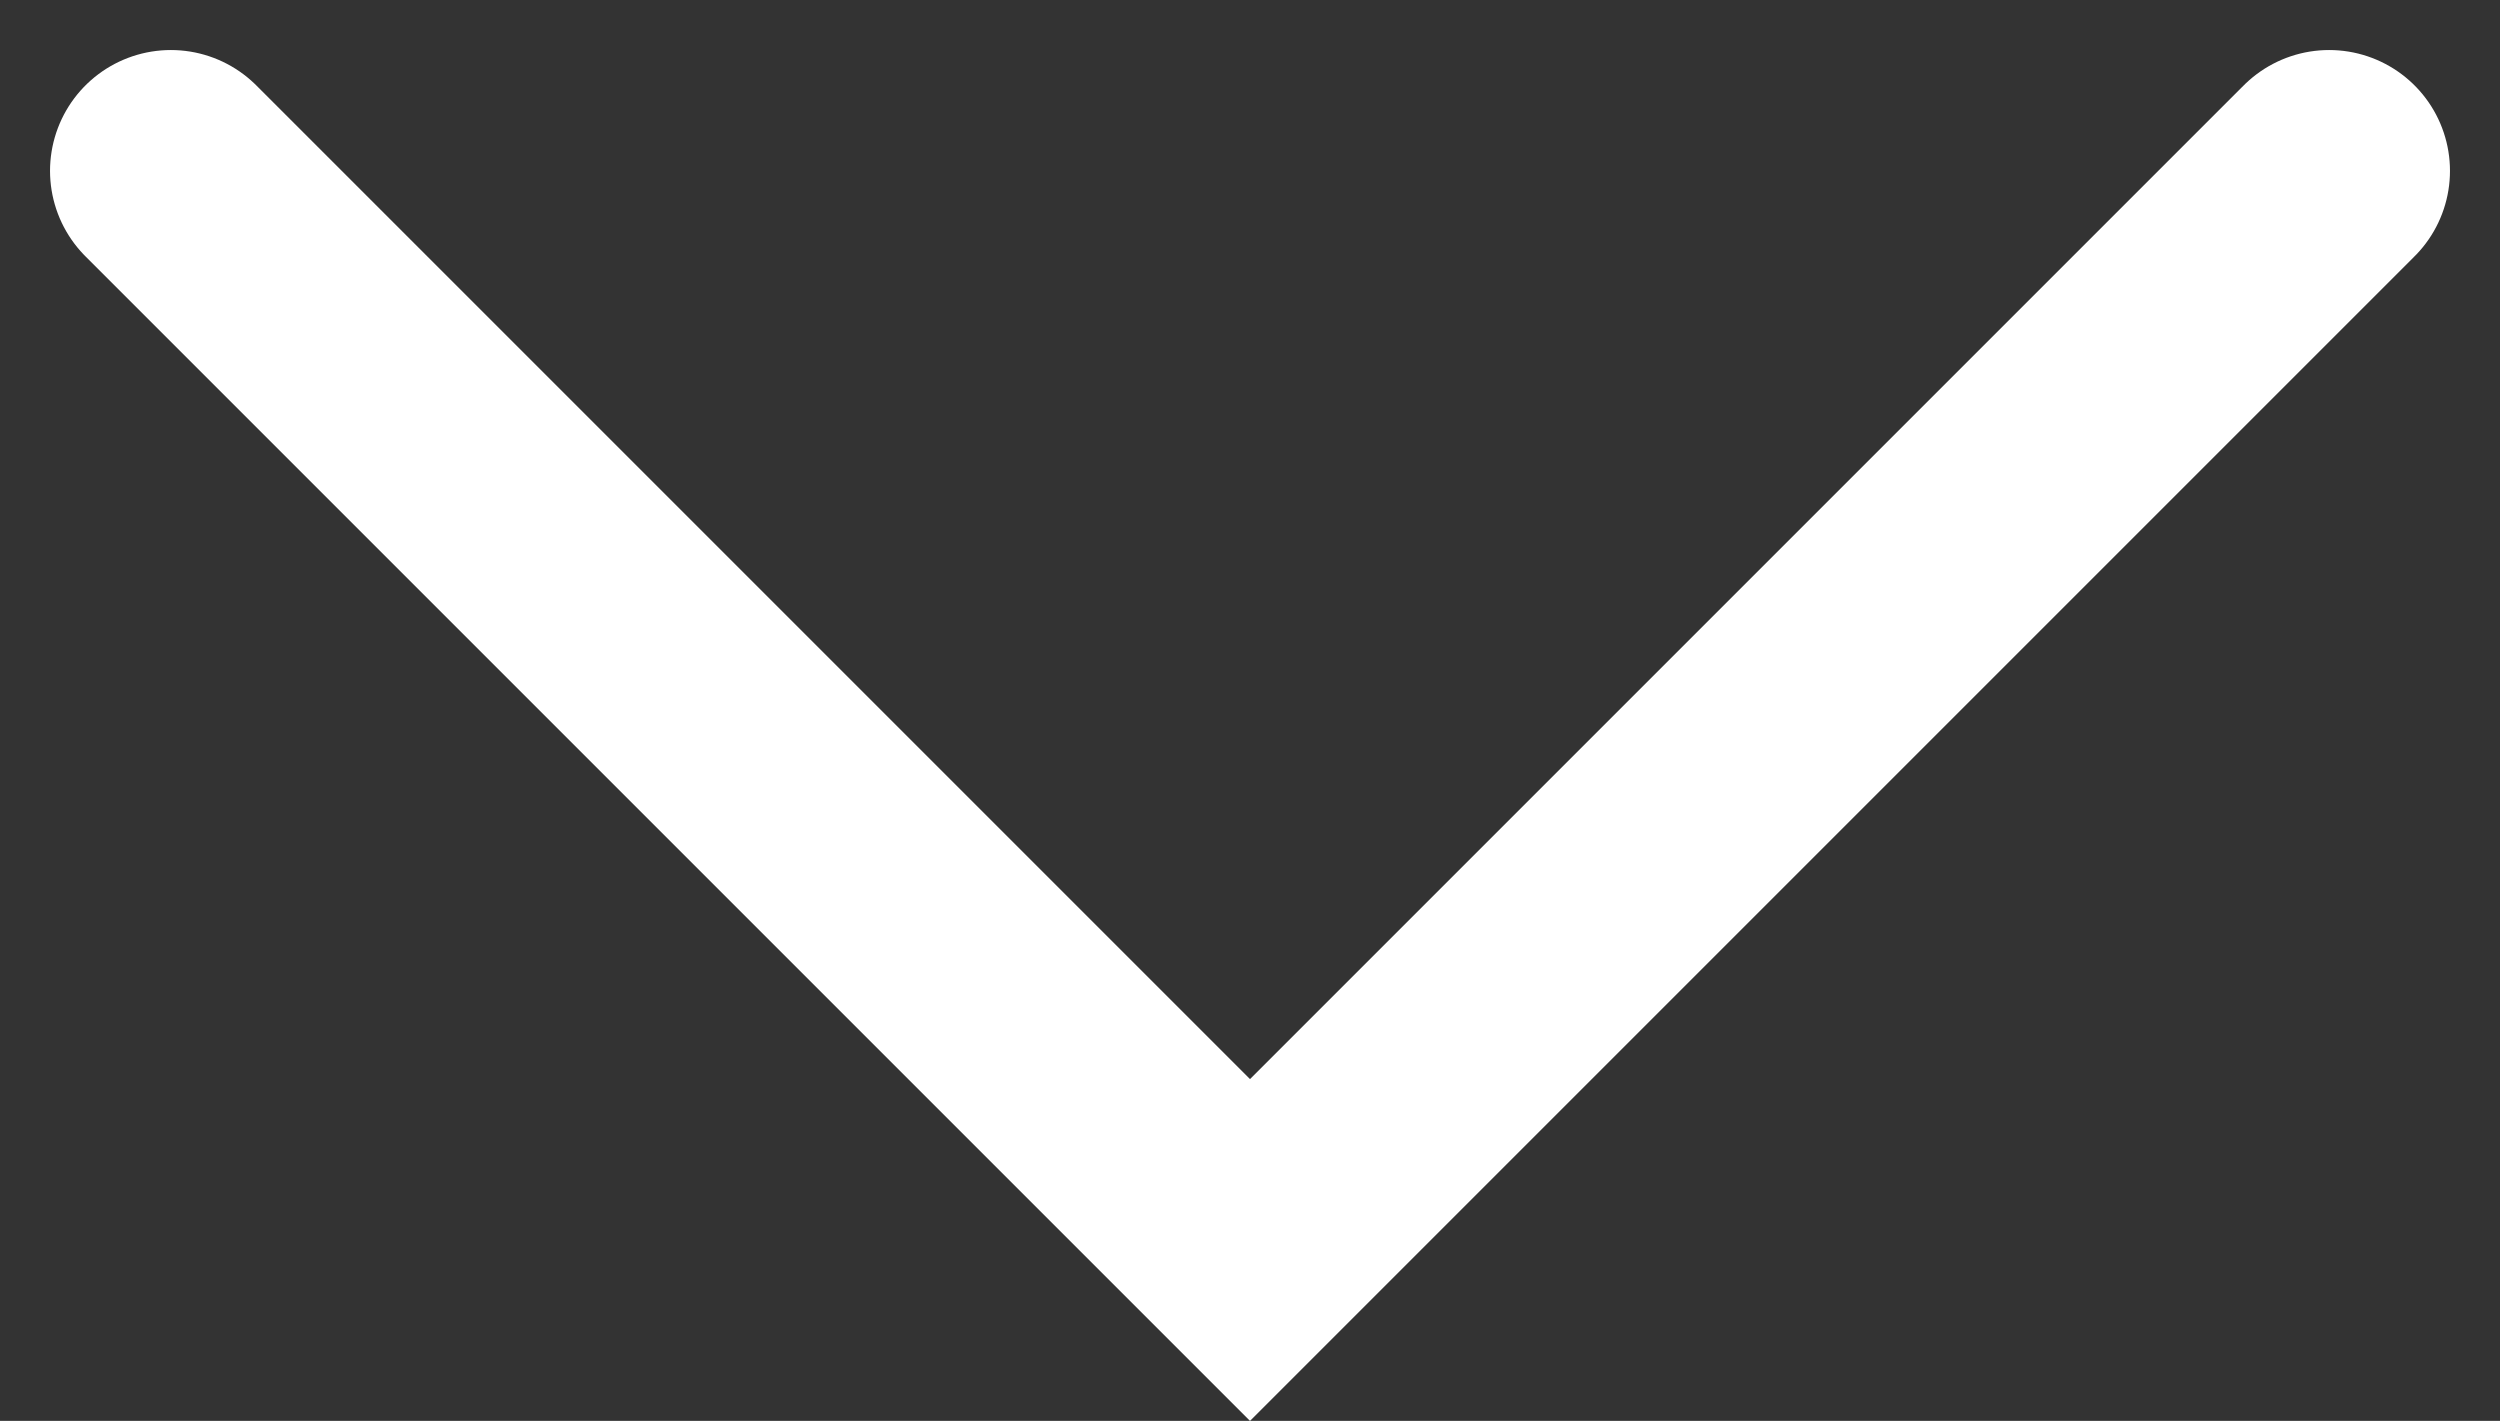 <svg xmlns="http://www.w3.org/2000/svg" width="20.688" height="11.758" viewBox="0 0 20.688 11.758">
  <rect x="0" y="0" width="20.688" height="11.758" fill="#333333" stroke="none"/>
  <path id="패스_39" data-name="패스 39" d="M946.042,1008.015l8.93,8.93,5.953-5.953,2.977-2.977" transform="translate(-944.628 -1006.601)" fill="none" stroke="#fff" stroke-linecap="round" stroke-width="2"/>
</svg>
